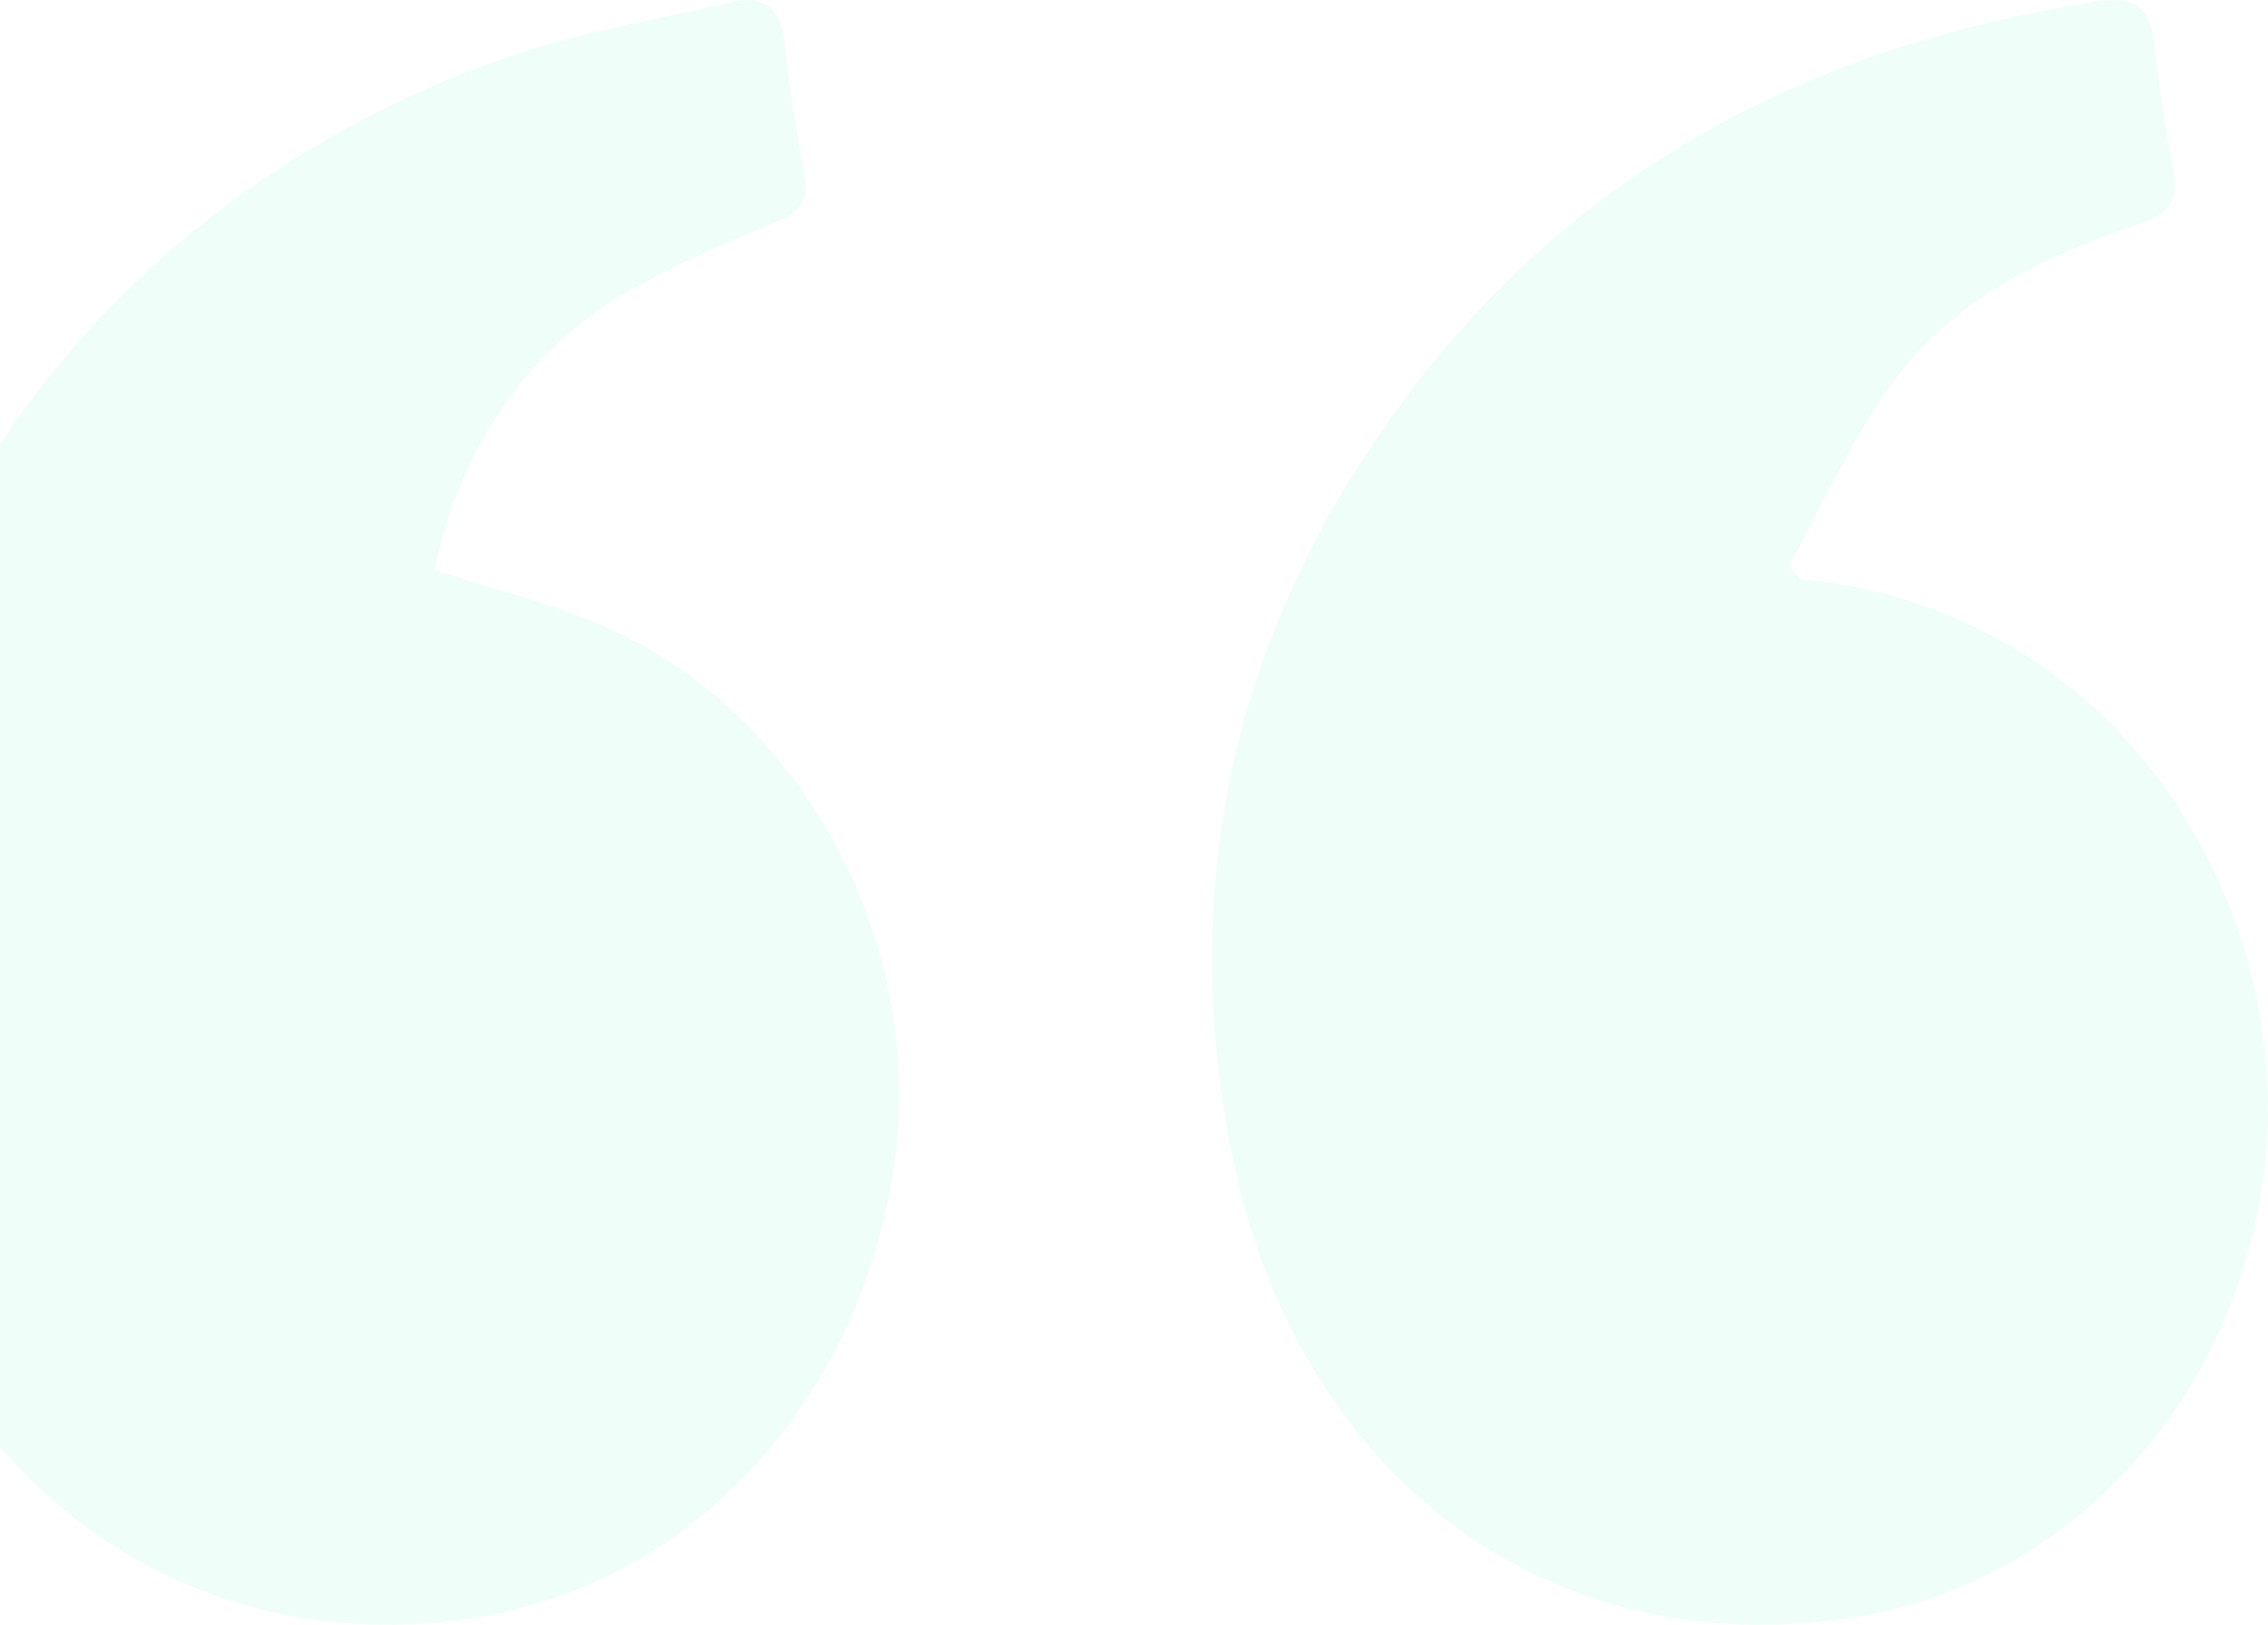 <svg width="275" height="197" viewBox="0 0 275 197" fill="none" xmlns="http://www.w3.org/2000/svg">
<g opacity="0.5">
<path opacity="0.194" d="M74.785 76.606C67.935 73.323 60.402 71.659 52.75 69.123C54.05 62.194 56.729 55.64 60.605 49.903C64.482 44.167 69.468 39.38 75.226 35.863C81.338 32.415 87.67 29.43 94.177 26.929C96.901 25.778 98.183 24.35 97.542 21.216C96.641 15.971 95.74 10.705 95.178 5.396C94.698 0.876 92.594 -0.701 88.548 0.279C79.453 2.412 70.118 3.925 61.283 6.995C8.459 25.373 -24.995 75.114 -18.104 132.103C-12.796 176.065 19.616 201.863 57.057 196.234C83.279 192.269 103.952 170.756 108.379 141.59C112.366 115.558 98.344 87.842 74.785 76.606Z" fill="#6BF5C0"/>
<path opacity="0.194" d="M249.318 81.995C240.164 75.218 229.482 71.159 218.369 70.234L216.926 68.633C220.933 61.27 224.458 53.373 229.326 46.628C236.878 36.17 248.016 31.005 259.514 27.121C263.08 25.904 264.282 24.154 263.521 20.333C262.543 15.467 261.794 10.552 261.277 5.606C260.837 0.761 258.653 -0.498 254.346 0.163C221.253 5.244 192.467 19.266 171.093 47.333C150.561 74.29 142.548 105.43 149.278 139.558C156.991 178.51 186.959 201.049 222.595 196.396C234.56 194.988 245.831 189.704 254.89 181.259C263.948 172.813 270.359 161.611 273.256 149.163C279.246 124.362 269.45 97.084 249.318 81.995Z" fill="#6BF5C0"/>
</g>
</svg>
